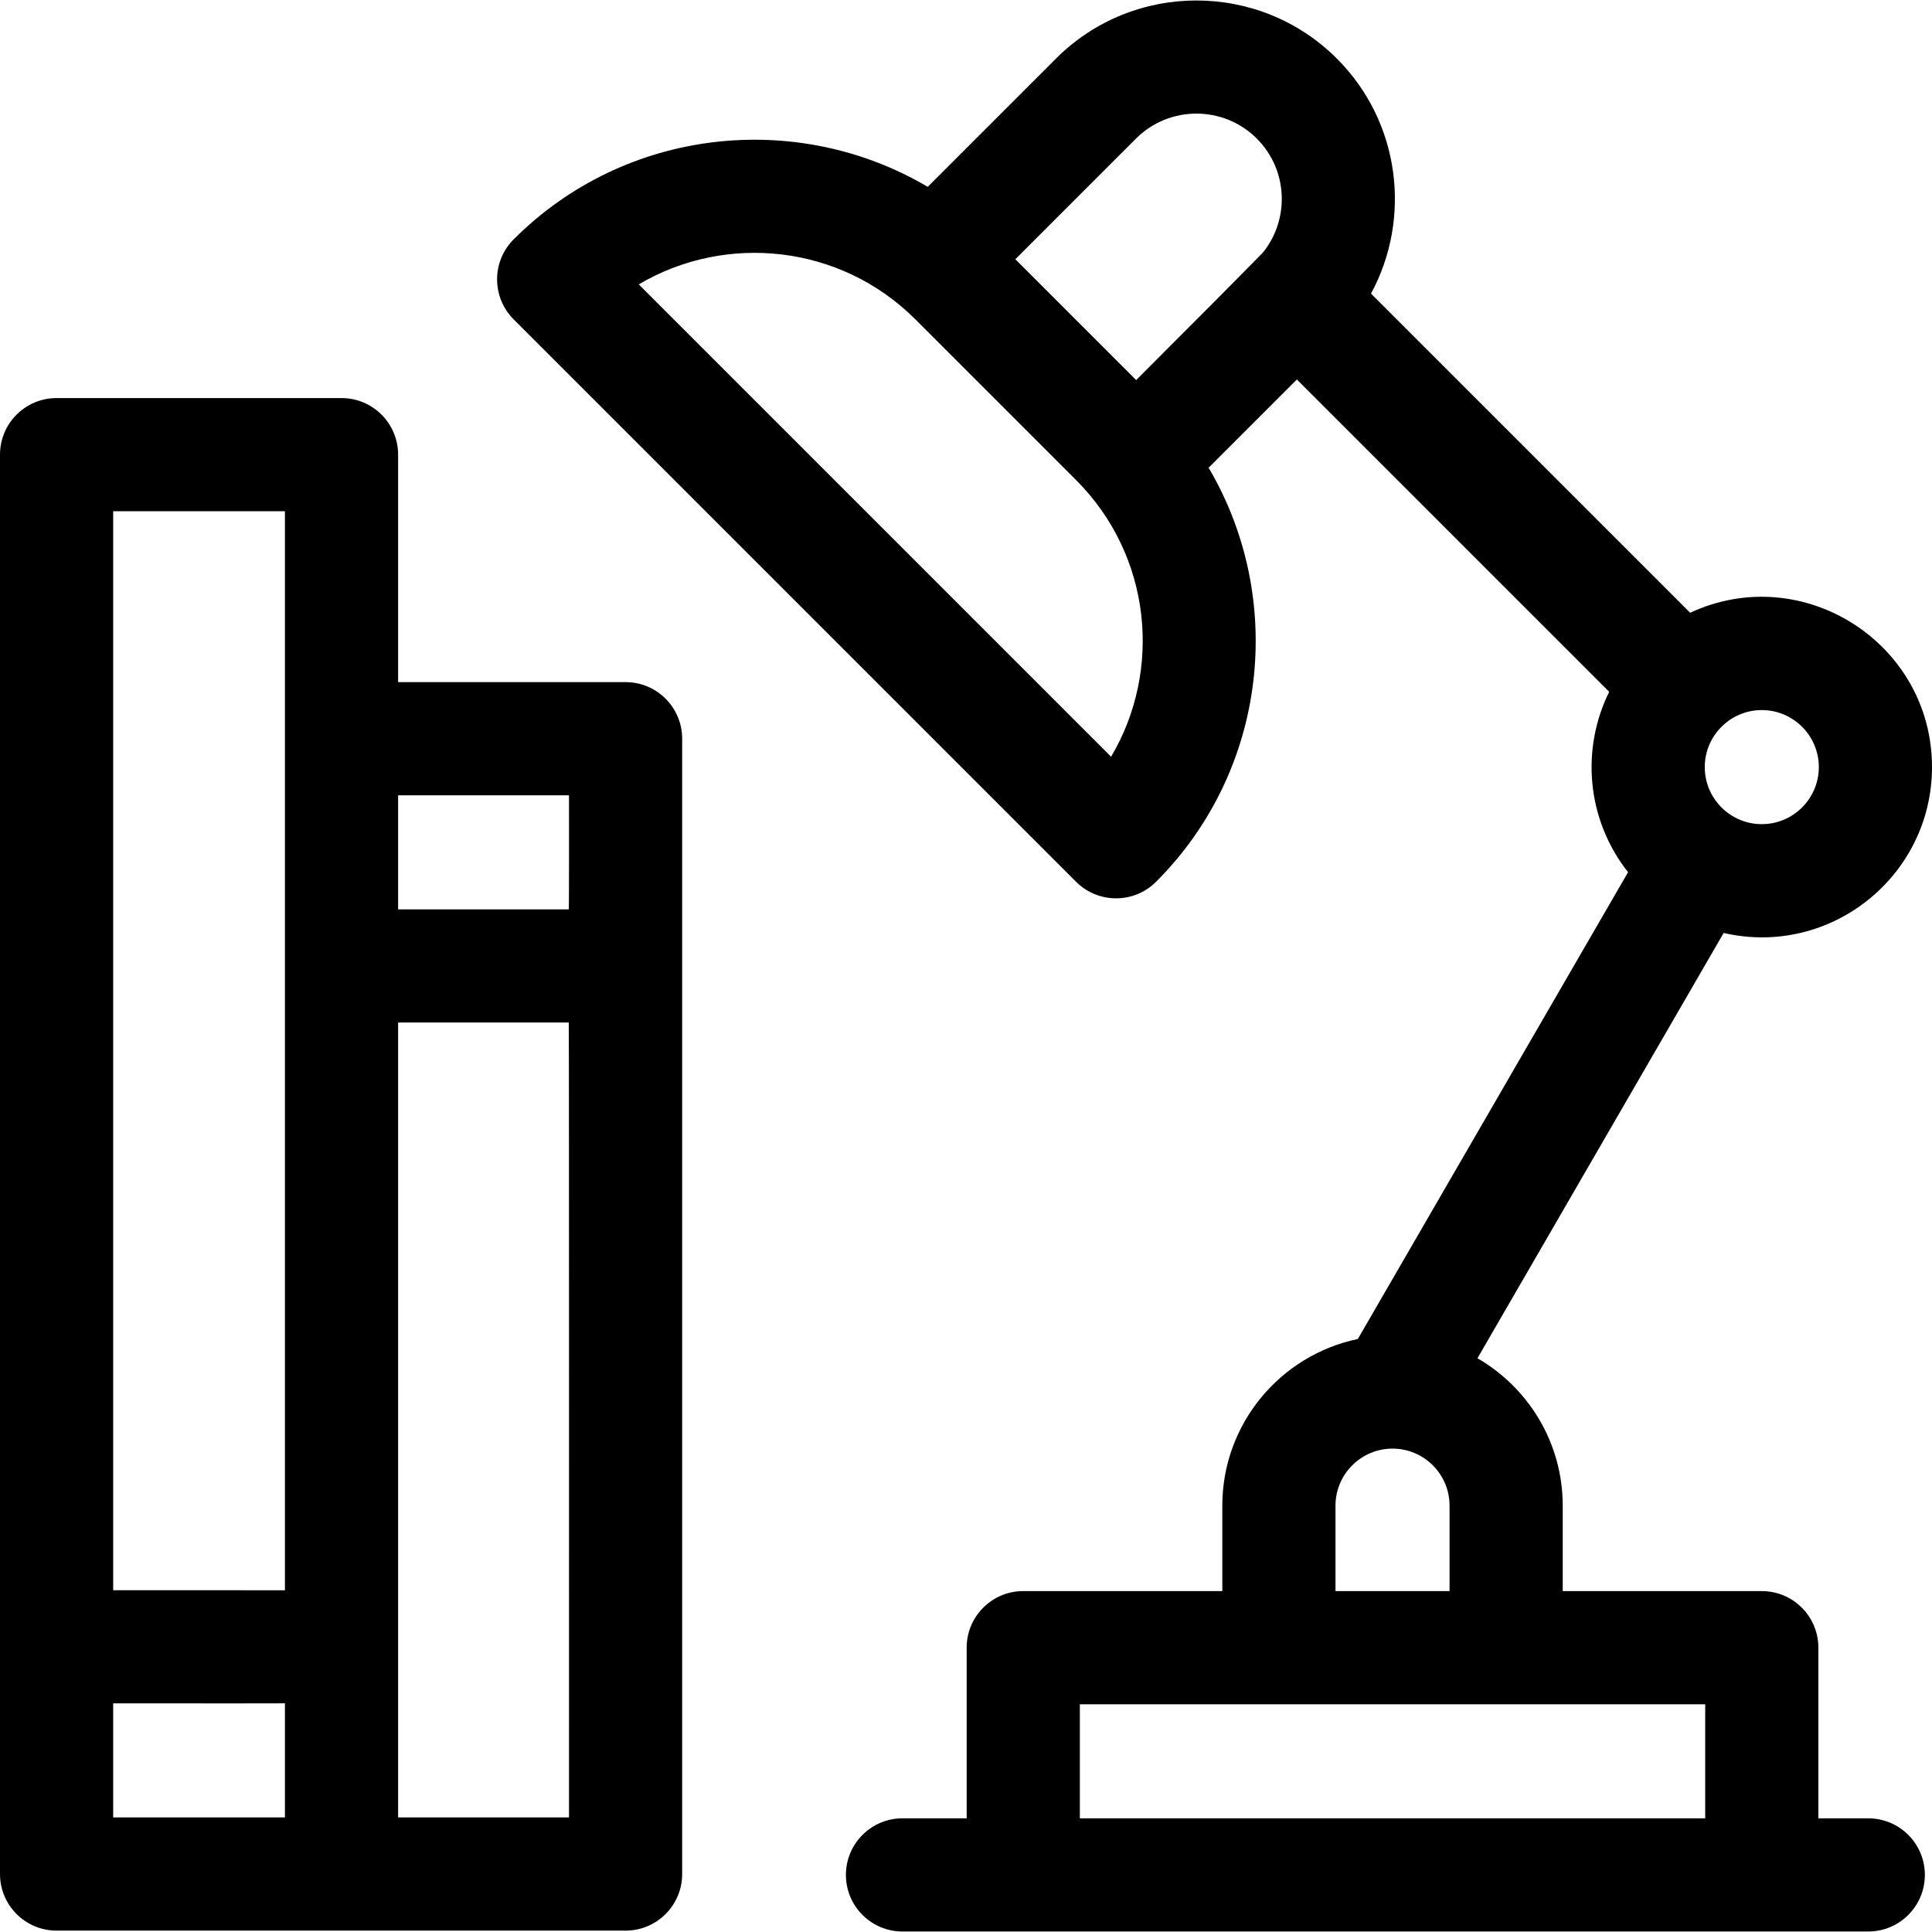 <?xml version="1.0" encoding="UTF-8"?> <svg xmlns="http://www.w3.org/2000/svg" id="Capa_1" height="512" viewBox="0 0 512.118 512.118" width="512"><g><path d="m165.823 180.811h-60.294v-60.294c0-8.284-6.716-15-15-15h-75.529c-8.284 0-15 6.716-15 15v376.235c0 8.284 6.716 15 15 15h150.823c8.284 0 15-6.716 15-15v-300.941c0-8.284-6.716-15-15-15zm-15 30s.041 30.235-.059 30.235h-45.235v-30.235zm-75.294-75.294v286.015l-45.529-.015v-286zm-45.529 316c33.69 0 44.357.008 45.529-.015v30.25h-45.529zm75.529 30.235v-210.706h45.235c.1 0 .059 210.706.059 210.706z"></path><path d="m495.226 481.988h-13.226v-45.235c0-8.284-6.716-15-15-15h-52.765v-22.647c0-16.681-9.107-31.266-22.603-39.073l65.26-112.73c28.359 6.52 55.226-15.143 55.226-43.962 0-32.903-34.309-54.793-64.1-40.916l-84.598-84.598c10.797-19.953 7.786-45.459-9.057-62.302-20.526-20.527-53.928-20.527-74.454 0l-33.999 33.999c-34.618-20.428-80.045-15.789-109.752 13.919-5.858 5.858-5.858 15.355 0 21.213l149.075 149.074c5.857 5.858 15.355 5.859 21.213 0 29.708-29.707 34.347-75.135 13.919-109.753l23.39-23.39 82.796 82.796c-7.503 15.145-6.053 33.781 5 47.815l-71.63 123.734c-20.482 4.259-35.92 22.446-35.92 44.172v22.647h-52.765c-8.284 0-15 6.716-15 15v45.235h-17.009c-8.284 0-15 6.716-15 15s6.716 15 15 15h256c8.284 0 15-6.716 15-15s-6.717-14.998-15.001-14.998zm-13.108-278.648c0 8.336-6.782 15.118-15.118 15.118s-15.118-6.782-15.118-15.118 6.782-15.118 15.118-15.118 15.118 6.782 15.118 15.118zm-180.996-166.602c8.831-8.83 23.198-8.83 32.028 0 8.368 8.368 8.792 21.7 1.301 30.589-.962.742 4.82-4.681-33.287 33.426l-32.028-32.028zm-6.605 163.85-125.204-125.204c23.12-13.668 53.478-10.578 73.327 9.271l42.593 42.593c20.152 20.153 22.81 50.563 9.284 73.34zm59.483 198.517c0-8.329 6.772-15.106 15.1-15.116 8.334-.01 15.135 6.764 15.135 15.116v22.647h-30.235zm-67.765 82.883v-30.235h165.765v30.235z"></path></g></svg> 